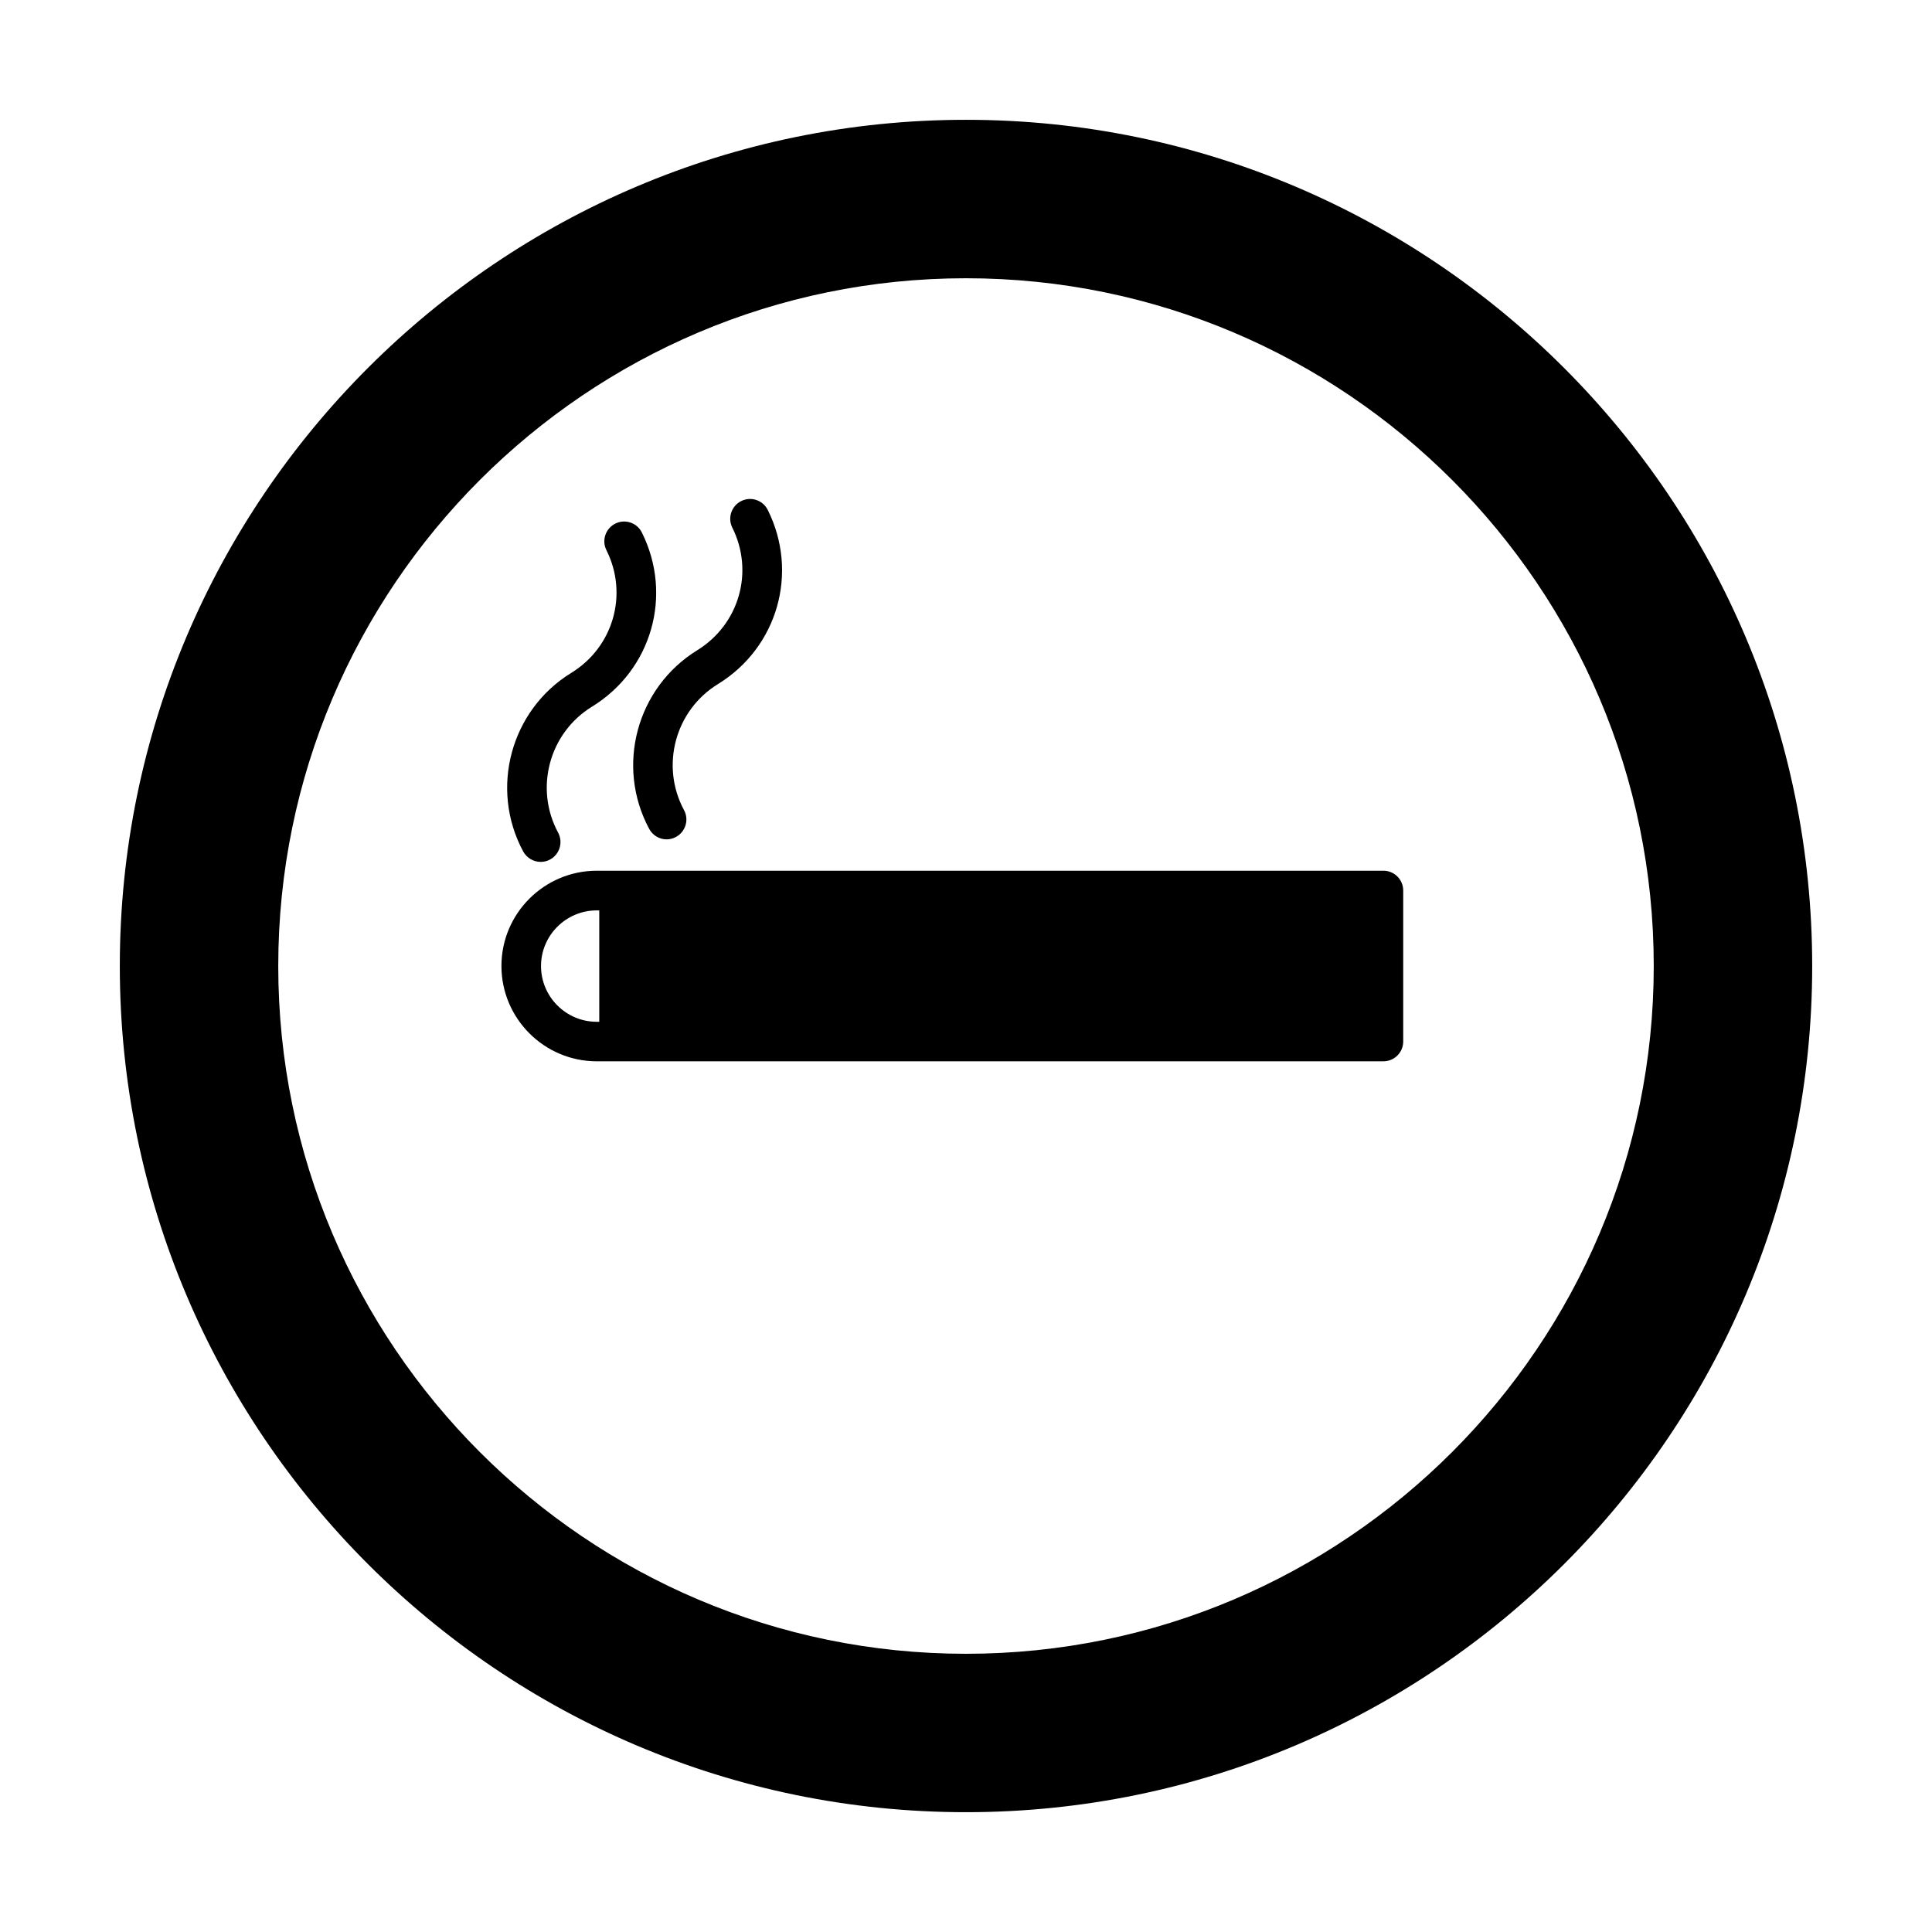 <?xml version="1.0" encoding="UTF-8"?>
<!-- The Best Svg Icon site in the world: iconSvg.co, Visit us! https://iconsvg.co -->
<svg fill="#000000" width="800px" height="800px" version="1.1" viewBox="144 144 512 512" xmlns="http://www.w3.org/2000/svg">
 <g>
  <path d="m510.62 374.75h-208.46c-13.938 0-25.273 11.324-25.273 25.242 0 13.93 11.336 25.266 25.273 25.266h208.46c2.887 0 5.246-2.352 5.246-5.246v-40.02c0-2.898-2.359-5.242-5.246-5.242zm-207.81 40.035h-0.66c-8.145 0-14.777-6.633-14.777-14.777 0-8.125 6.633-14.746 14.777-14.746h0.66z"/>
  <path d="m287.3 372.41c0.84 0 1.68-0.199 2.477-0.629 2.539-1.375 3.504-4.566 2.129-7.125-6.328-11.734-2.371-26.43 9.004-33.398 15.797-9.719 21.477-29.523 13.195-46.129-1.27-2.602-4.461-3.664-7.031-2.371-2.602 1.289-3.664 4.449-2.371 7.031 5.856 11.691 1.848 25.664-9.289 32.516-16.09 9.875-21.707 30.68-12.773 47.328 0.977 1.777 2.805 2.777 4.66 2.777z"/>
  <path d="m316.05 363.67c0.945 1.762 2.75 2.769 4.609 2.769 0.84 0 1.691-0.211 2.465-0.629 2.562-1.375 3.527-4.566 2.152-7.117-6.32-11.746-2.363-26.441 8.996-33.41 15.809-9.719 21.465-29.523 13.203-46.129-1.289-2.602-4.43-3.672-7.055-2.363-2.582 1.289-3.641 4.449-2.352 7.031 5.836 11.684 1.836 25.652-9.309 32.508-16.059 9.922-21.652 30.703-12.711 47.34z"/>
  <path d="m400 175.75c-123.66 0-224.25 100.61-224.25 224.25 0 123.65 100.59 224.25 224.25 224.25s224.25-100.58 224.25-224.24c0.004-123.64-100.59-224.26-224.24-224.26zm0 406.52c-100.51 0-182.26-81.754-182.26-182.26 0-100.5 81.754-182.27 182.26-182.27 100.49 0 182.26 81.766 182.26 182.26s-81.773 182.27-182.26 182.27z"/>
 </g>
</svg>